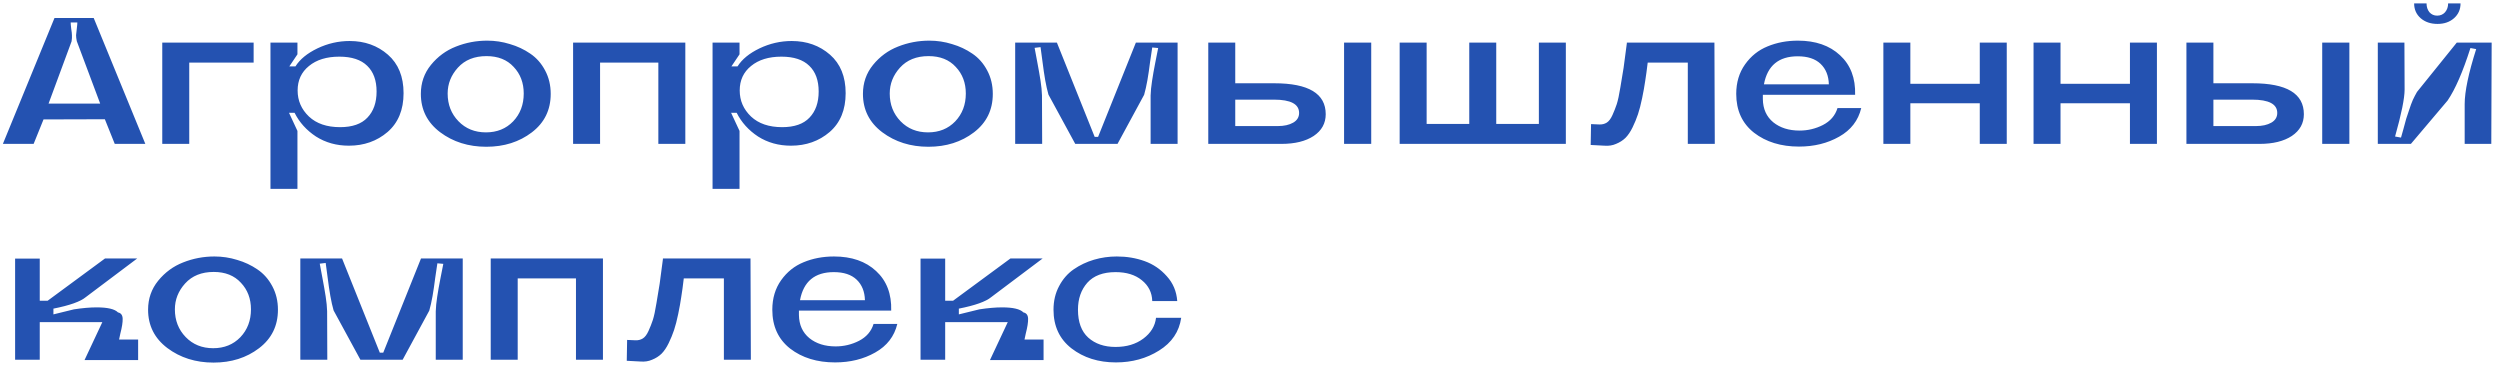 <?xml version="1.0" encoding="UTF-8"?> <svg xmlns="http://www.w3.org/2000/svg" width="278" height="41" viewBox="0 0 278 41" fill="none"> <path d="M4.84 13.28L3.74 16H0.32L6.06 2H10.42L16.16 16H12.76L11.66 13.26L4.84 13.28ZM7.96 4.6L5.4 11.52H11.14L8.54 4.58C8.487 4.327 8.46 4.107 8.46 3.92C8.473 3.733 8.5 3.487 8.54 3.18C8.58 2.86 8.6 2.633 8.6 2.5H7.86C7.86 2.633 7.88 2.867 7.92 3.2C7.973 3.52 8 3.767 8 3.94C8.013 4.113 8 4.333 7.96 4.6ZM28.204 4.74V6.96H21.044V16H18.044V4.74H28.204ZM38.796 16.2C37.423 16.2 36.203 15.86 35.136 15.18C34.083 14.487 33.289 13.607 32.756 12.54H32.136L33.076 14.56V21H30.076V4.74H33.076V6.04L32.176 7.38H32.856C33.349 6.593 34.163 5.927 35.296 5.38C36.443 4.833 37.636 4.56 38.876 4.56C40.556 4.56 41.976 5.067 43.136 6.08C44.296 7.093 44.876 8.52 44.876 10.36C44.876 12.213 44.283 13.653 43.096 14.68C41.909 15.693 40.476 16.2 38.796 16.2ZM37.736 6.3C36.323 6.3 35.196 6.647 34.356 7.34C33.516 8.02 33.096 8.927 33.096 10.06C33.096 11.193 33.516 12.16 34.356 12.96C35.196 13.747 36.349 14.14 37.816 14.14C39.176 14.14 40.189 13.787 40.856 13.08C41.536 12.373 41.876 11.407 41.876 10.18C41.876 8.94 41.529 7.987 40.836 7.32C40.143 6.64 39.109 6.3 37.736 6.3ZM54.179 4.52C55.046 4.52 55.886 4.647 56.699 4.9C57.526 5.14 58.279 5.493 58.959 5.96C59.652 6.427 60.206 7.053 60.619 7.84C61.032 8.613 61.239 9.48 61.239 10.44C61.239 12.227 60.539 13.653 59.139 14.72C57.739 15.787 56.052 16.32 54.079 16.32C52.092 16.32 50.379 15.78 48.939 14.7C47.512 13.62 46.799 12.2 46.799 10.44C46.799 9.213 47.172 8.14 47.919 7.22C48.679 6.287 49.606 5.607 50.699 5.18C51.806 4.74 52.966 4.52 54.179 4.52ZM49.779 10.4C49.779 11.627 50.179 12.653 50.979 13.48C51.779 14.307 52.799 14.72 54.039 14.72C55.266 14.72 56.272 14.313 57.059 13.5C57.846 12.673 58.239 11.64 58.239 10.4C58.239 9.213 57.866 8.227 57.119 7.44C56.386 6.64 55.379 6.24 54.099 6.24C52.752 6.24 51.692 6.667 50.919 7.52C50.159 8.36 49.779 9.32 49.779 10.4ZM63.728 16V4.74H76.208V16H73.208V6.96H66.728V16H63.728ZM87.956 16.2C86.583 16.2 85.363 15.86 84.296 15.18C83.243 14.487 82.45 13.607 81.916 12.54H81.296L82.236 14.56V21H79.236V4.74H82.236V6.04L81.336 7.38H82.016C82.51 6.593 83.323 5.927 84.456 5.38C85.603 4.833 86.796 4.56 88.036 4.56C89.716 4.56 91.136 5.067 92.296 6.08C93.456 7.093 94.036 8.52 94.036 10.36C94.036 12.213 93.443 13.653 92.256 14.68C91.07 15.693 89.636 16.2 87.956 16.2ZM86.896 6.3C85.483 6.3 84.356 6.647 83.516 7.34C82.676 8.02 82.256 8.927 82.256 10.06C82.256 11.193 82.676 12.16 83.516 12.96C84.356 13.747 85.51 14.14 86.976 14.14C88.336 14.14 89.35 13.787 90.016 13.08C90.696 12.373 91.036 11.407 91.036 10.18C91.036 8.94 90.69 7.987 89.996 7.32C89.303 6.64 88.27 6.3 86.896 6.3ZM103.339 4.52C104.206 4.52 105.046 4.647 105.859 4.9C106.686 5.14 107.439 5.493 108.119 5.96C108.812 6.427 109.366 7.053 109.779 7.84C110.192 8.613 110.399 9.48 110.399 10.44C110.399 12.227 109.699 13.653 108.299 14.72C106.899 15.787 105.212 16.32 103.239 16.32C101.252 16.32 99.539 15.78 98.099 14.7C96.672 13.62 95.959 12.2 95.959 10.44C95.959 9.213 96.332 8.14 97.079 7.22C97.839 6.287 98.766 5.607 99.859 5.18C100.966 4.74 102.126 4.52 103.339 4.52ZM98.939 10.4C98.939 11.627 99.339 12.653 100.139 13.48C100.939 14.307 101.959 14.72 103.199 14.72C104.426 14.72 105.432 14.313 106.219 13.5C107.006 12.673 107.399 11.64 107.399 10.4C107.399 9.213 107.026 8.227 106.279 7.44C105.546 6.64 104.539 6.24 103.259 6.24C101.912 6.24 100.852 6.667 100.079 7.52C99.319 8.36 98.939 9.32 98.939 10.4ZM127.228 10.54L124.268 16H119.568L116.588 10.52C116.455 10.053 116.335 9.52 116.228 8.92C116.121 8.307 116.021 7.627 115.928 6.88C115.835 6.12 115.761 5.573 115.708 5.24L115.048 5.32C115.101 5.613 115.201 6.147 115.348 6.92C115.495 7.693 115.615 8.38 115.708 8.98C115.801 9.58 115.855 10.12 115.868 10.6L115.888 16H112.888V4.74H117.528L121.728 15.22H122.108L126.308 4.74H130.948V16H127.948V10.62C127.961 10.14 128.015 9.6 128.108 9C128.201 8.387 128.321 7.707 128.468 6.96C128.628 6.2 128.735 5.66 128.788 5.34L128.128 5.28C128.075 5.6 127.995 6.14 127.888 6.9C127.795 7.647 127.695 8.327 127.588 8.94C127.481 9.54 127.361 10.073 127.228 10.54ZM134.36 4.74H137.36V9.26H141.7C145.513 9.26 147.42 10.407 147.42 12.7C147.42 13.713 146.973 14.52 146.08 15.12C145.187 15.707 143.993 16 142.5 16H134.36V4.74ZM152.48 16H149.46V4.74H152.48V16ZM137.36 14.02H142.08C142.787 14.02 143.36 13.893 143.8 13.64C144.24 13.387 144.46 13.027 144.46 12.56C144.46 11.573 143.527 11.08 141.66 11.08H137.36V14.02ZM155.642 4.74H158.642V13.78H163.382V4.74H166.382V13.78H171.122V4.74H174.122V16H155.642V4.74ZM190.684 16H187.684V6.96H183.224C183.13 7.76 183.037 8.447 182.944 9.02C182.864 9.58 182.75 10.213 182.604 10.92C182.457 11.627 182.304 12.22 182.144 12.7C181.984 13.18 181.784 13.667 181.544 14.16C181.304 14.653 181.037 15.047 180.744 15.34C180.45 15.62 180.104 15.84 179.704 16C179.317 16.173 178.884 16.24 178.404 16.2L176.884 16.12L176.924 13.8L177.844 13.84C178.15 13.853 178.424 13.787 178.664 13.64C178.904 13.493 179.117 13.213 179.304 12.8C179.49 12.387 179.65 11.98 179.784 11.58C179.917 11.167 180.05 10.547 180.184 9.72C180.33 8.893 180.45 8.167 180.544 7.54C180.637 6.913 180.757 6.007 180.904 4.82V4.74H190.644L190.684 16ZM206.289 10.54H196.029V11.02C196.042 12.113 196.429 12.973 197.189 13.6C197.949 14.213 198.922 14.52 200.109 14.52C201.029 14.52 201.896 14.313 202.709 13.9C203.536 13.473 204.076 12.847 204.329 12.02H206.969C206.636 13.407 205.816 14.467 204.509 15.2C203.216 15.933 201.729 16.3 200.049 16.3C198.049 16.3 196.382 15.787 195.049 14.76C193.729 13.72 193.069 12.28 193.069 10.44C193.069 9.173 193.396 8.08 194.049 7.16C194.702 6.24 195.536 5.573 196.549 5.16C197.576 4.733 198.702 4.52 199.929 4.52C201.889 4.52 203.449 5.06 204.609 6.14C205.782 7.22 206.342 8.687 206.289 10.54ZM196.149 9.38H203.369C203.342 8.42 203.036 7.66 202.449 7.1C201.862 6.54 201.016 6.26 199.909 6.26C197.789 6.26 196.536 7.3 196.149 9.38ZM220.151 4.74H223.151V16H220.151V11.48H212.431V16H209.431V4.74H212.431V9.32H220.151V4.74ZM236.85 4.74H239.85V16H236.85V11.48H229.13V16H226.13V4.74H229.13V9.32H236.85V4.74ZM243.13 4.74H246.13V9.26H250.47C254.283 9.26 256.19 10.407 256.19 12.7C256.19 13.713 255.743 14.52 254.85 15.12C253.956 15.707 252.763 16 251.27 16H243.13V4.74ZM261.25 16H258.23V4.74H261.25V16ZM246.13 14.02H250.85C251.556 14.02 252.13 13.893 252.57 13.64C253.01 13.387 253.23 13.027 253.23 12.56C253.23 11.573 252.296 11.08 250.43 11.08H246.13V14.02ZM268.452 0.38H269.832C269.832 0.767 269.938 1.093 270.152 1.36C270.378 1.613 270.665 1.74 271.012 1.74C271.372 1.74 271.665 1.613 271.892 1.36C272.118 1.093 272.232 0.767 272.232 0.38H273.612C273.612 1.047 273.372 1.593 272.892 2.02C272.412 2.447 271.798 2.66 271.052 2.66C270.292 2.66 269.665 2.447 269.172 2.02C268.692 1.593 268.452 1.047 268.452 0.38ZM274.072 16V11.58C274.072 10.18 274.498 8.14 275.352 5.46L274.712 5.34C273.872 7.98 273.025 9.927 272.172 11.18L268.092 16H264.412V4.74H267.372L267.392 9.96C267.392 10.933 267.038 12.673 266.332 15.18L266.992 15.3C267.005 15.26 267.092 14.953 267.252 14.38C267.412 13.793 267.518 13.4 267.572 13.2C267.638 13 267.745 12.68 267.892 12.24C268.038 11.787 268.178 11.407 268.312 11.1C268.458 10.793 268.612 10.5 268.772 10.22L273.192 4.74H277.072L277.032 16H274.072ZM13.12 34.74C13.453 34.807 13.627 35.04 13.64 35.44C13.653 35.827 13.567 36.38 13.38 37.1C13.313 37.38 13.267 37.6 13.24 37.76H15.36V40.04H9.4L11.38 35.82H4.42V40H1.68V28.76H4.42V33.44H5.3L11.68 28.74H15.26L9.54 33.04C8.953 33.533 7.753 33.96 5.94 34.32V34.96C7.327 34.613 8.087 34.427 8.22 34.4C9.18 34.253 10.02 34.18 10.74 34.18C11.967 34.18 12.76 34.367 13.12 34.74ZM23.847 28.52C24.713 28.52 25.553 28.647 26.367 28.9C27.194 29.14 27.947 29.493 28.627 29.96C29.32 30.427 29.873 31.053 30.287 31.84C30.7 32.613 30.907 33.48 30.907 34.44C30.907 36.227 30.207 37.653 28.807 38.72C27.407 39.787 25.72 40.32 23.747 40.32C21.76 40.32 20.047 39.78 18.607 38.7C17.18 37.62 16.467 36.2 16.467 34.44C16.467 33.213 16.84 32.14 17.587 31.22C18.347 30.287 19.273 29.607 20.367 29.18C21.474 28.74 22.634 28.52 23.847 28.52ZM19.447 34.4C19.447 35.627 19.847 36.653 20.647 37.48C21.447 38.307 22.467 38.72 23.707 38.72C24.933 38.72 25.94 38.313 26.727 37.5C27.514 36.673 27.907 35.64 27.907 34.4C27.907 33.213 27.534 32.227 26.787 31.44C26.053 30.64 25.047 30.24 23.767 30.24C22.42 30.24 21.36 30.667 20.587 31.52C19.827 32.36 19.447 33.32 19.447 34.4ZM47.736 34.54L44.776 40H40.076L37.096 34.52C36.963 34.053 36.843 33.52 36.736 32.92C36.629 32.307 36.529 31.627 36.436 30.88C36.343 30.12 36.269 29.573 36.216 29.24L35.556 29.32C35.609 29.613 35.709 30.147 35.856 30.92C36.003 31.693 36.123 32.38 36.216 32.98C36.309 33.58 36.363 34.12 36.376 34.6L36.396 40H33.396V28.74H38.036L42.236 39.22H42.616L46.816 28.74H51.456V40H48.456V34.62C48.469 34.14 48.523 33.6 48.616 33C48.709 32.387 48.829 31.707 48.976 30.96C49.136 30.2 49.243 29.66 49.296 29.34L48.636 29.28C48.583 29.6 48.503 30.14 48.396 30.9C48.303 31.647 48.203 32.327 48.096 32.94C47.989 33.54 47.869 34.073 47.736 34.54ZM54.568 40V28.74H67.048V40H64.048V30.96H57.568V40H54.568ZM83.496 40H80.496V30.96H76.036C75.943 31.76 75.849 32.447 75.756 33.02C75.676 33.58 75.563 34.213 75.416 34.92C75.269 35.627 75.116 36.22 74.956 36.7C74.796 37.18 74.596 37.667 74.356 38.16C74.116 38.653 73.849 39.047 73.556 39.34C73.263 39.62 72.916 39.84 72.516 40C72.129 40.173 71.696 40.24 71.216 40.2L69.696 40.12L69.736 37.8L70.656 37.84C70.963 37.853 71.236 37.787 71.476 37.64C71.716 37.493 71.929 37.213 72.116 36.8C72.303 36.387 72.463 35.98 72.596 35.58C72.729 35.167 72.863 34.547 72.996 33.72C73.143 32.893 73.263 32.167 73.356 31.54C73.449 30.913 73.569 30.007 73.716 28.82V28.74H83.456L83.496 40ZM99.101 34.54H88.841V35.02C88.855 36.113 89.241 36.973 90.001 37.6C90.761 38.213 91.735 38.52 92.921 38.52C93.841 38.52 94.708 38.313 95.521 37.9C96.348 37.473 96.888 36.847 97.141 36.02H99.781C99.448 37.407 98.628 38.467 97.321 39.2C96.028 39.933 94.541 40.3 92.861 40.3C90.861 40.3 89.195 39.787 87.861 38.76C86.541 37.72 85.881 36.28 85.881 34.44C85.881 33.173 86.208 32.08 86.861 31.16C87.515 30.24 88.348 29.573 89.361 29.16C90.388 28.733 91.515 28.52 92.741 28.52C94.701 28.52 96.261 29.06 97.421 30.14C98.595 31.22 99.155 32.687 99.101 34.54ZM88.961 33.38H96.181C96.155 32.42 95.848 31.66 95.261 31.1C94.675 30.54 93.828 30.26 92.721 30.26C90.601 30.26 89.348 31.3 88.961 33.38ZM113.804 34.74C114.137 34.807 114.31 35.04 114.324 35.44C114.337 35.827 114.25 36.38 114.064 37.1C113.997 37.38 113.95 37.6 113.924 37.76H116.044V40.04H110.084L112.064 35.82H105.104V40H102.364V28.76H105.104V33.44H105.984L112.364 28.74H115.944L110.224 33.04C109.637 33.533 108.437 33.96 106.624 34.32V34.96C108.01 34.613 108.77 34.427 108.904 34.4C109.864 34.253 110.704 34.18 111.424 34.18C112.65 34.18 113.444 34.367 113.804 34.74ZM128.55 35.34H131.35C131.124 36.887 130.304 38.1 128.89 38.98C127.49 39.86 125.89 40.3 124.09 40.3C122.144 40.3 120.497 39.78 119.15 38.74C117.817 37.7 117.15 36.267 117.15 34.44C117.15 33.467 117.357 32.593 117.77 31.82C118.184 31.033 118.73 30.407 119.41 29.94C120.09 29.473 120.837 29.12 121.65 28.88C122.464 28.64 123.31 28.52 124.19 28.52C125.297 28.52 126.33 28.693 127.29 29.04C128.25 29.387 129.07 29.947 129.75 30.72C130.444 31.48 130.83 32.4 130.91 33.48H128.13C128.104 32.533 127.717 31.76 126.97 31.16C126.237 30.56 125.264 30.26 124.05 30.26C122.664 30.26 121.617 30.653 120.91 31.44C120.217 32.227 119.87 33.227 119.87 34.44C119.87 35.813 120.25 36.847 121.01 37.54C121.784 38.233 122.797 38.58 124.05 38.58C125.277 38.58 126.304 38.273 127.13 37.66C127.97 37.033 128.444 36.26 128.55 35.34Z" fill="#2452B1"></path> </svg> 